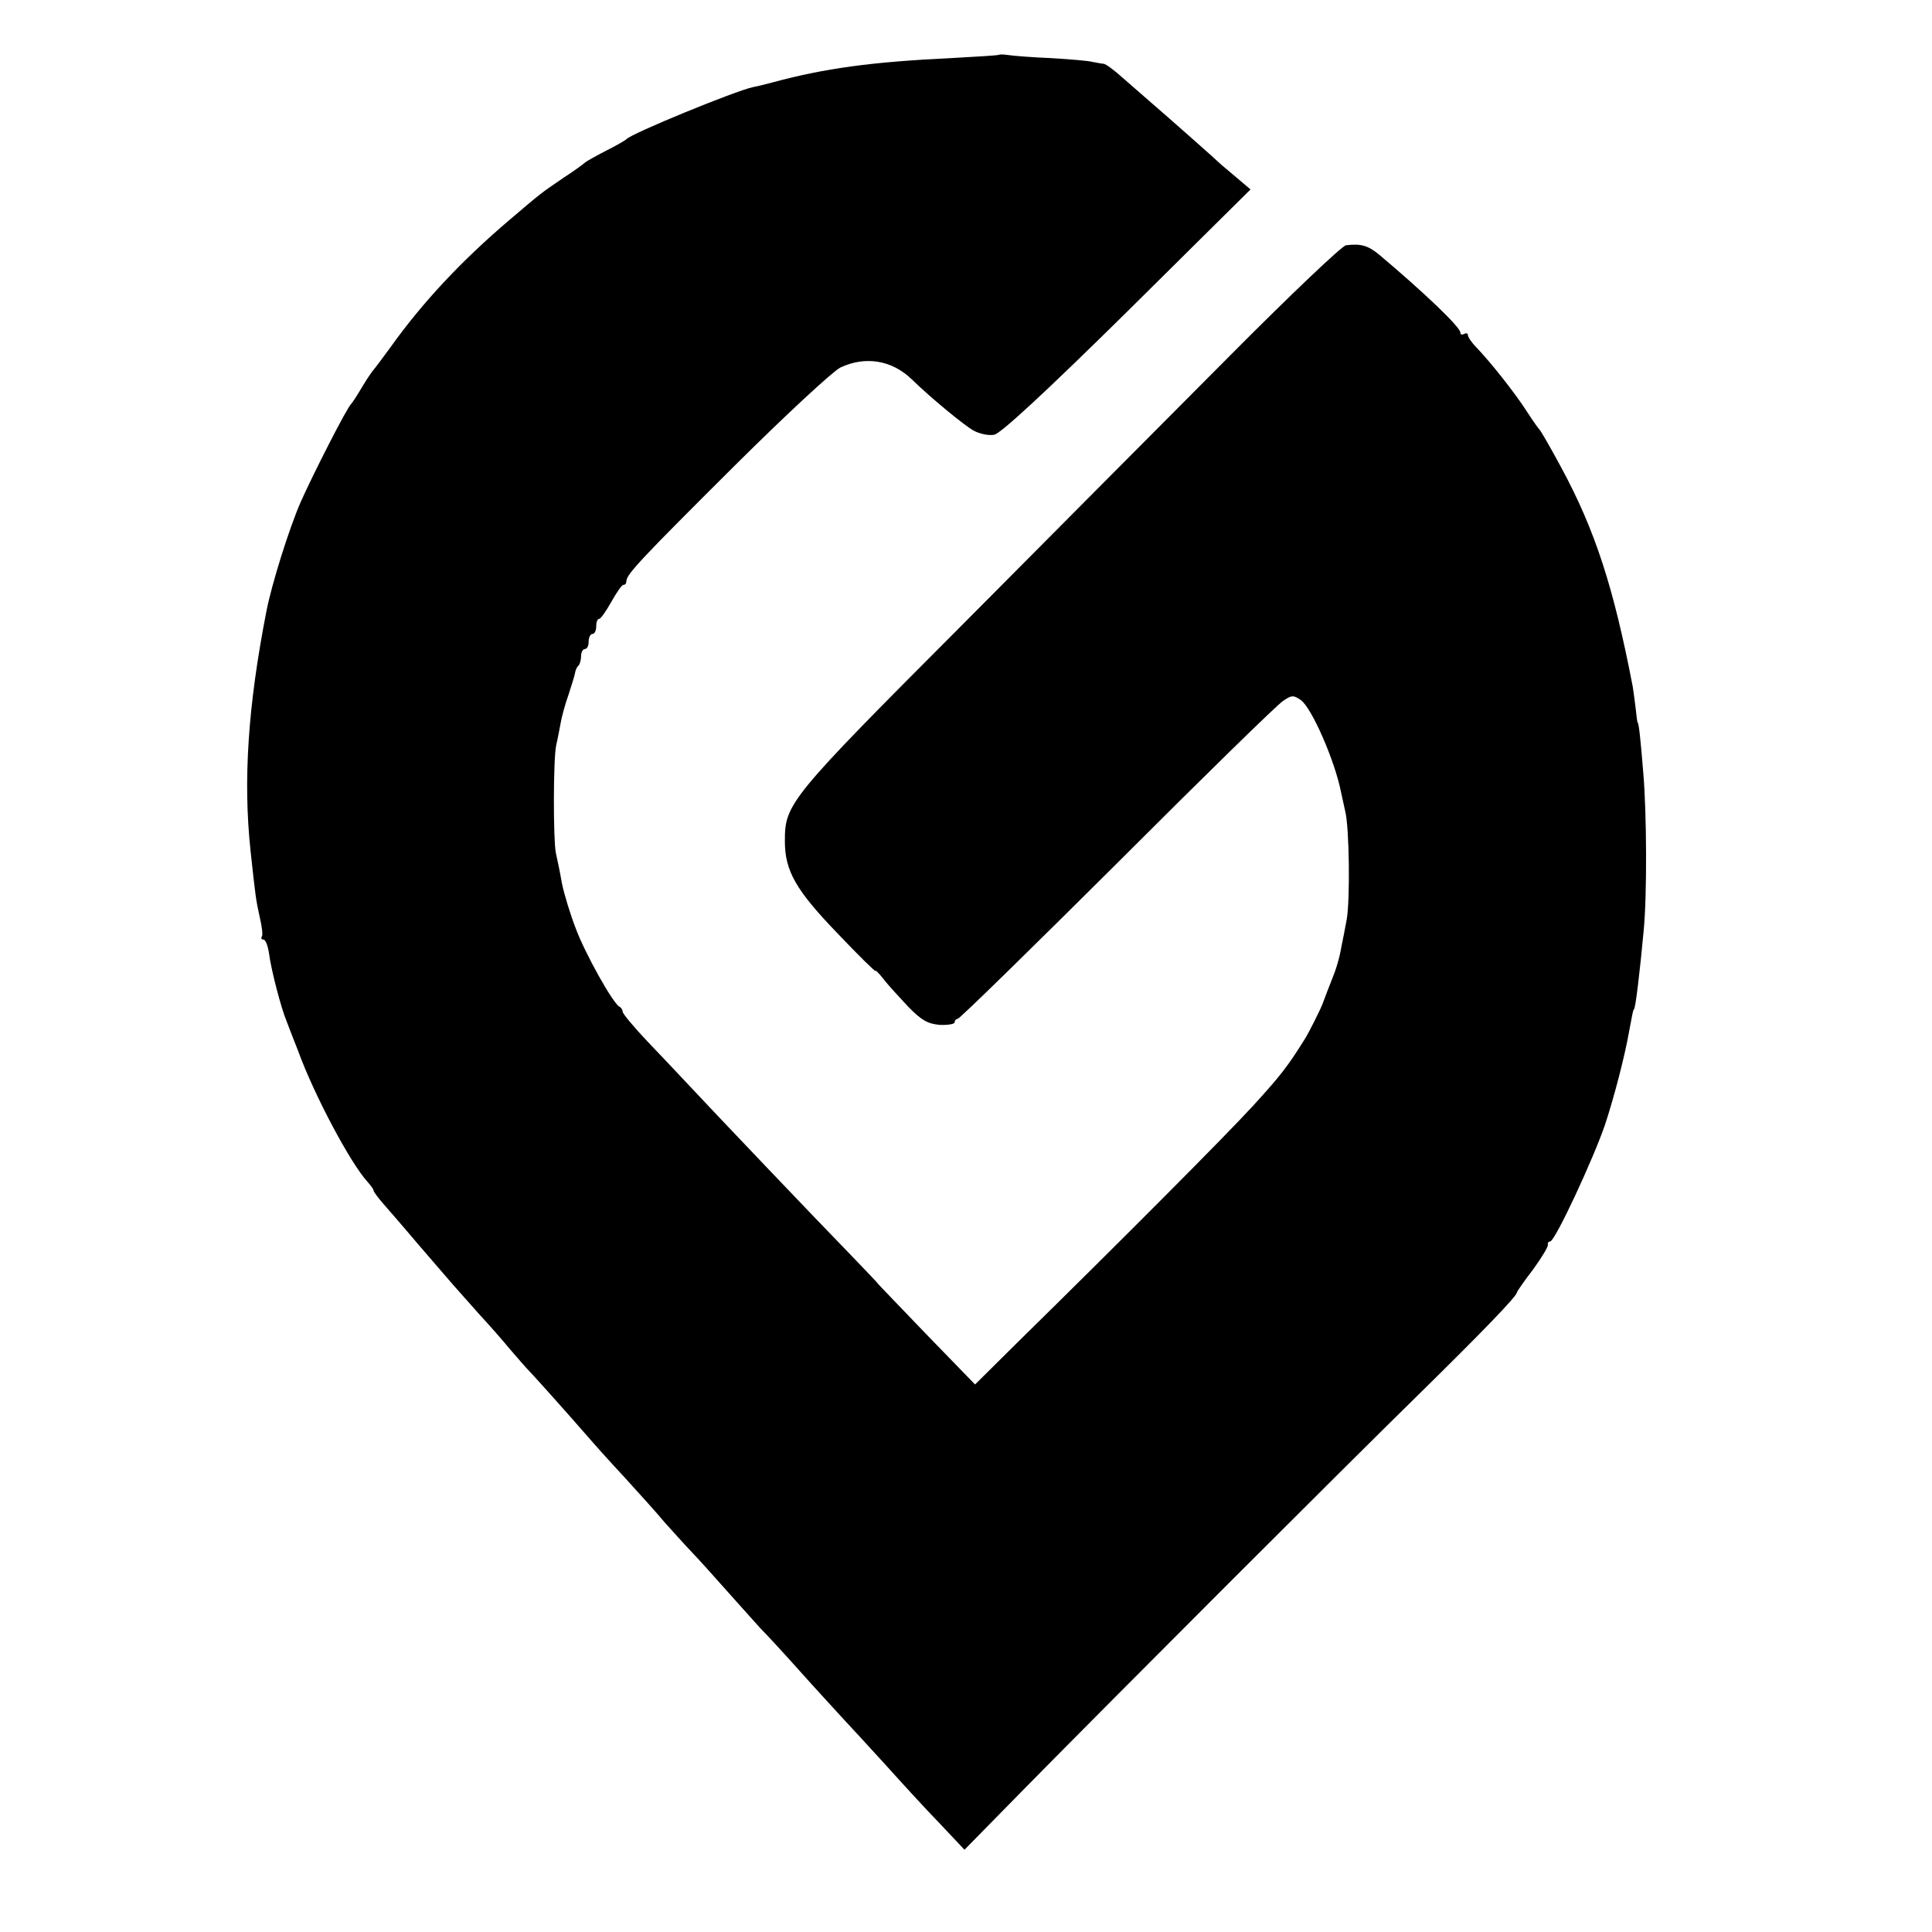 <?xml version="1.0" standalone="no"?>
<!DOCTYPE svg PUBLIC "-//W3C//DTD SVG 20010904//EN"
 "http://www.w3.org/TR/2001/REC-SVG-20010904/DTD/svg10.dtd">
<svg version="1.0" xmlns="http://www.w3.org/2000/svg"
 width="512pt" height="512pt" viewBox="0 0 512 512"
 preserveAspectRatio="xMidYMid meet">
<g transform="translate(0,512) scale(0.1,-0.1)"
fill="#000000" stroke="none">
<path d="M2648 4975 c-2 -2 -59 -5 -128 -9 -210 -10 -335 -27 -475 -65 -22 -6
-44 -11 -50 -12 -44 -9 -323 -123 -335 -138 -3 -3 -27 -17 -55 -31 -27 -14
-52 -28 -55 -31 -3 -3 -27 -21 -55 -39 -66 -45 -59 -40 -145 -113 -127 -108
-230 -218 -315 -337 -22 -30 -42 -57 -45 -60 -3 -3 -17 -23 -30 -45 -13 -22
-26 -42 -29 -45 -11 -9 -101 -186 -134 -260 -31 -71 -77 -218 -91 -290 -49
-251 -62 -448 -42 -635 13 -120 14 -129 24 -174 6 -25 9 -49 6 -53 -3 -4 -1
-8 4 -8 6 0 12 -17 15 -37 5 -41 32 -145 46 -178 4 -11 18 -47 31 -80 43 -118
139 -298 184 -347 9 -10 16 -20 16 -23 0 -3 11 -18 24 -33 13 -15 55 -63 92
-107 38 -44 80 -93 94 -109 14 -16 46 -52 71 -80 26 -28 62 -69 80 -91 19 -22
43 -50 54 -61 18 -19 103 -114 156 -175 11 -13 53 -60 94 -104 40 -44 88 -97
106 -119 19 -21 51 -57 73 -80 21 -22 64 -70 95 -105 31 -35 70 -78 86 -96 17
-17 64 -68 105 -114 41 -46 91 -100 110 -121 19 -20 71 -77 115 -125 44 -49
109 -120 145 -157 l66 -70 159 162 c260 264 837 841 1041 1041 171 168 264
264 264 274 0 2 19 30 43 61 23 32 41 61 39 66 -1 4 2 8 6 8 13 0 116 222 146
311 24 73 52 181 63 244 8 43 11 60 13 60 4 0 16 101 26 210 9 93 8 309 -1
415 -7 88 -12 135 -15 135 -1 0 -3 16 -5 35 -2 19 -6 46 -8 60 -51 265 -100
415 -189 580 -28 52 -54 97 -57 100 -3 3 -19 25 -35 50 -30 47 -94 128 -133
169 -13 13 -23 28 -23 33 0 5 -4 6 -10 3 -5 -3 -10 -2 -10 4 0 14 -96 106
-215 206 -29 24 -48 30 -88 25 -10 -1 -146 -130 -303 -288 -157 -158 -478
-480 -713 -717 -461 -462 -471 -475 -471 -574 0 -79 29 -130 140 -245 55 -58
100 -102 100 -99 0 3 9 -6 21 -21 11 -15 41 -47 65 -73 36 -37 52 -46 84 -49
22 -1 40 2 40 7 0 5 4 9 8 9 5 0 195 186 423 413 228 228 425 421 440 430 22
15 27 15 46 2 29 -20 91 -162 107 -245 3 -14 8 -36 11 -50 11 -43 13 -235 4
-286 -5 -27 -11 -59 -14 -72 -5 -31 -15 -63 -25 -87 -7 -17 -19 -49 -25 -65
-5 -14 -37 -78 -48 -95 -45 -72 -64 -96 -134 -173 -72 -79 -354 -362 -626
-629 l-113 -112 -131 135 c-71 74 -129 134 -128 134 1 0 -33 35 -74 78 -83 85
-364 380 -431 452 -23 25 -71 75 -106 112 -35 37 -64 72 -64 77 0 5 -4 11 -8
13 -16 6 -91 140 -116 207 -14 36 -31 91 -37 121 -5 30 -13 66 -16 80 -7 35
-7 249 1 285 4 17 9 44 12 60 3 17 12 50 21 75 8 25 16 50 17 57 1 7 5 16 9
19 4 4 7 16 7 26 0 10 5 18 10 18 6 0 10 9 10 20 0 11 5 20 10 20 6 0 10 9 10
20 0 11 3 20 8 20 4 0 18 20 32 45 14 25 28 45 32 45 5 0 8 4 8 10 0 18 42 62
287 306 138 137 259 249 280 260 66 31 136 20 189 -31 49 -48 140 -123 164
-136 16 -9 41 -14 55 -11 17 3 138 115 353 327 l326 323 -33 28 c-18 15 -38
32 -45 38 -11 11 -132 118 -191 169 -16 14 -48 42 -70 61 -22 20 -44 36 -50
37 -5 0 -19 3 -30 5 -11 3 -60 7 -110 10 -49 2 -100 6 -112 8 -13 2 -24 2 -25
1z"/>
</g>
</svg>
